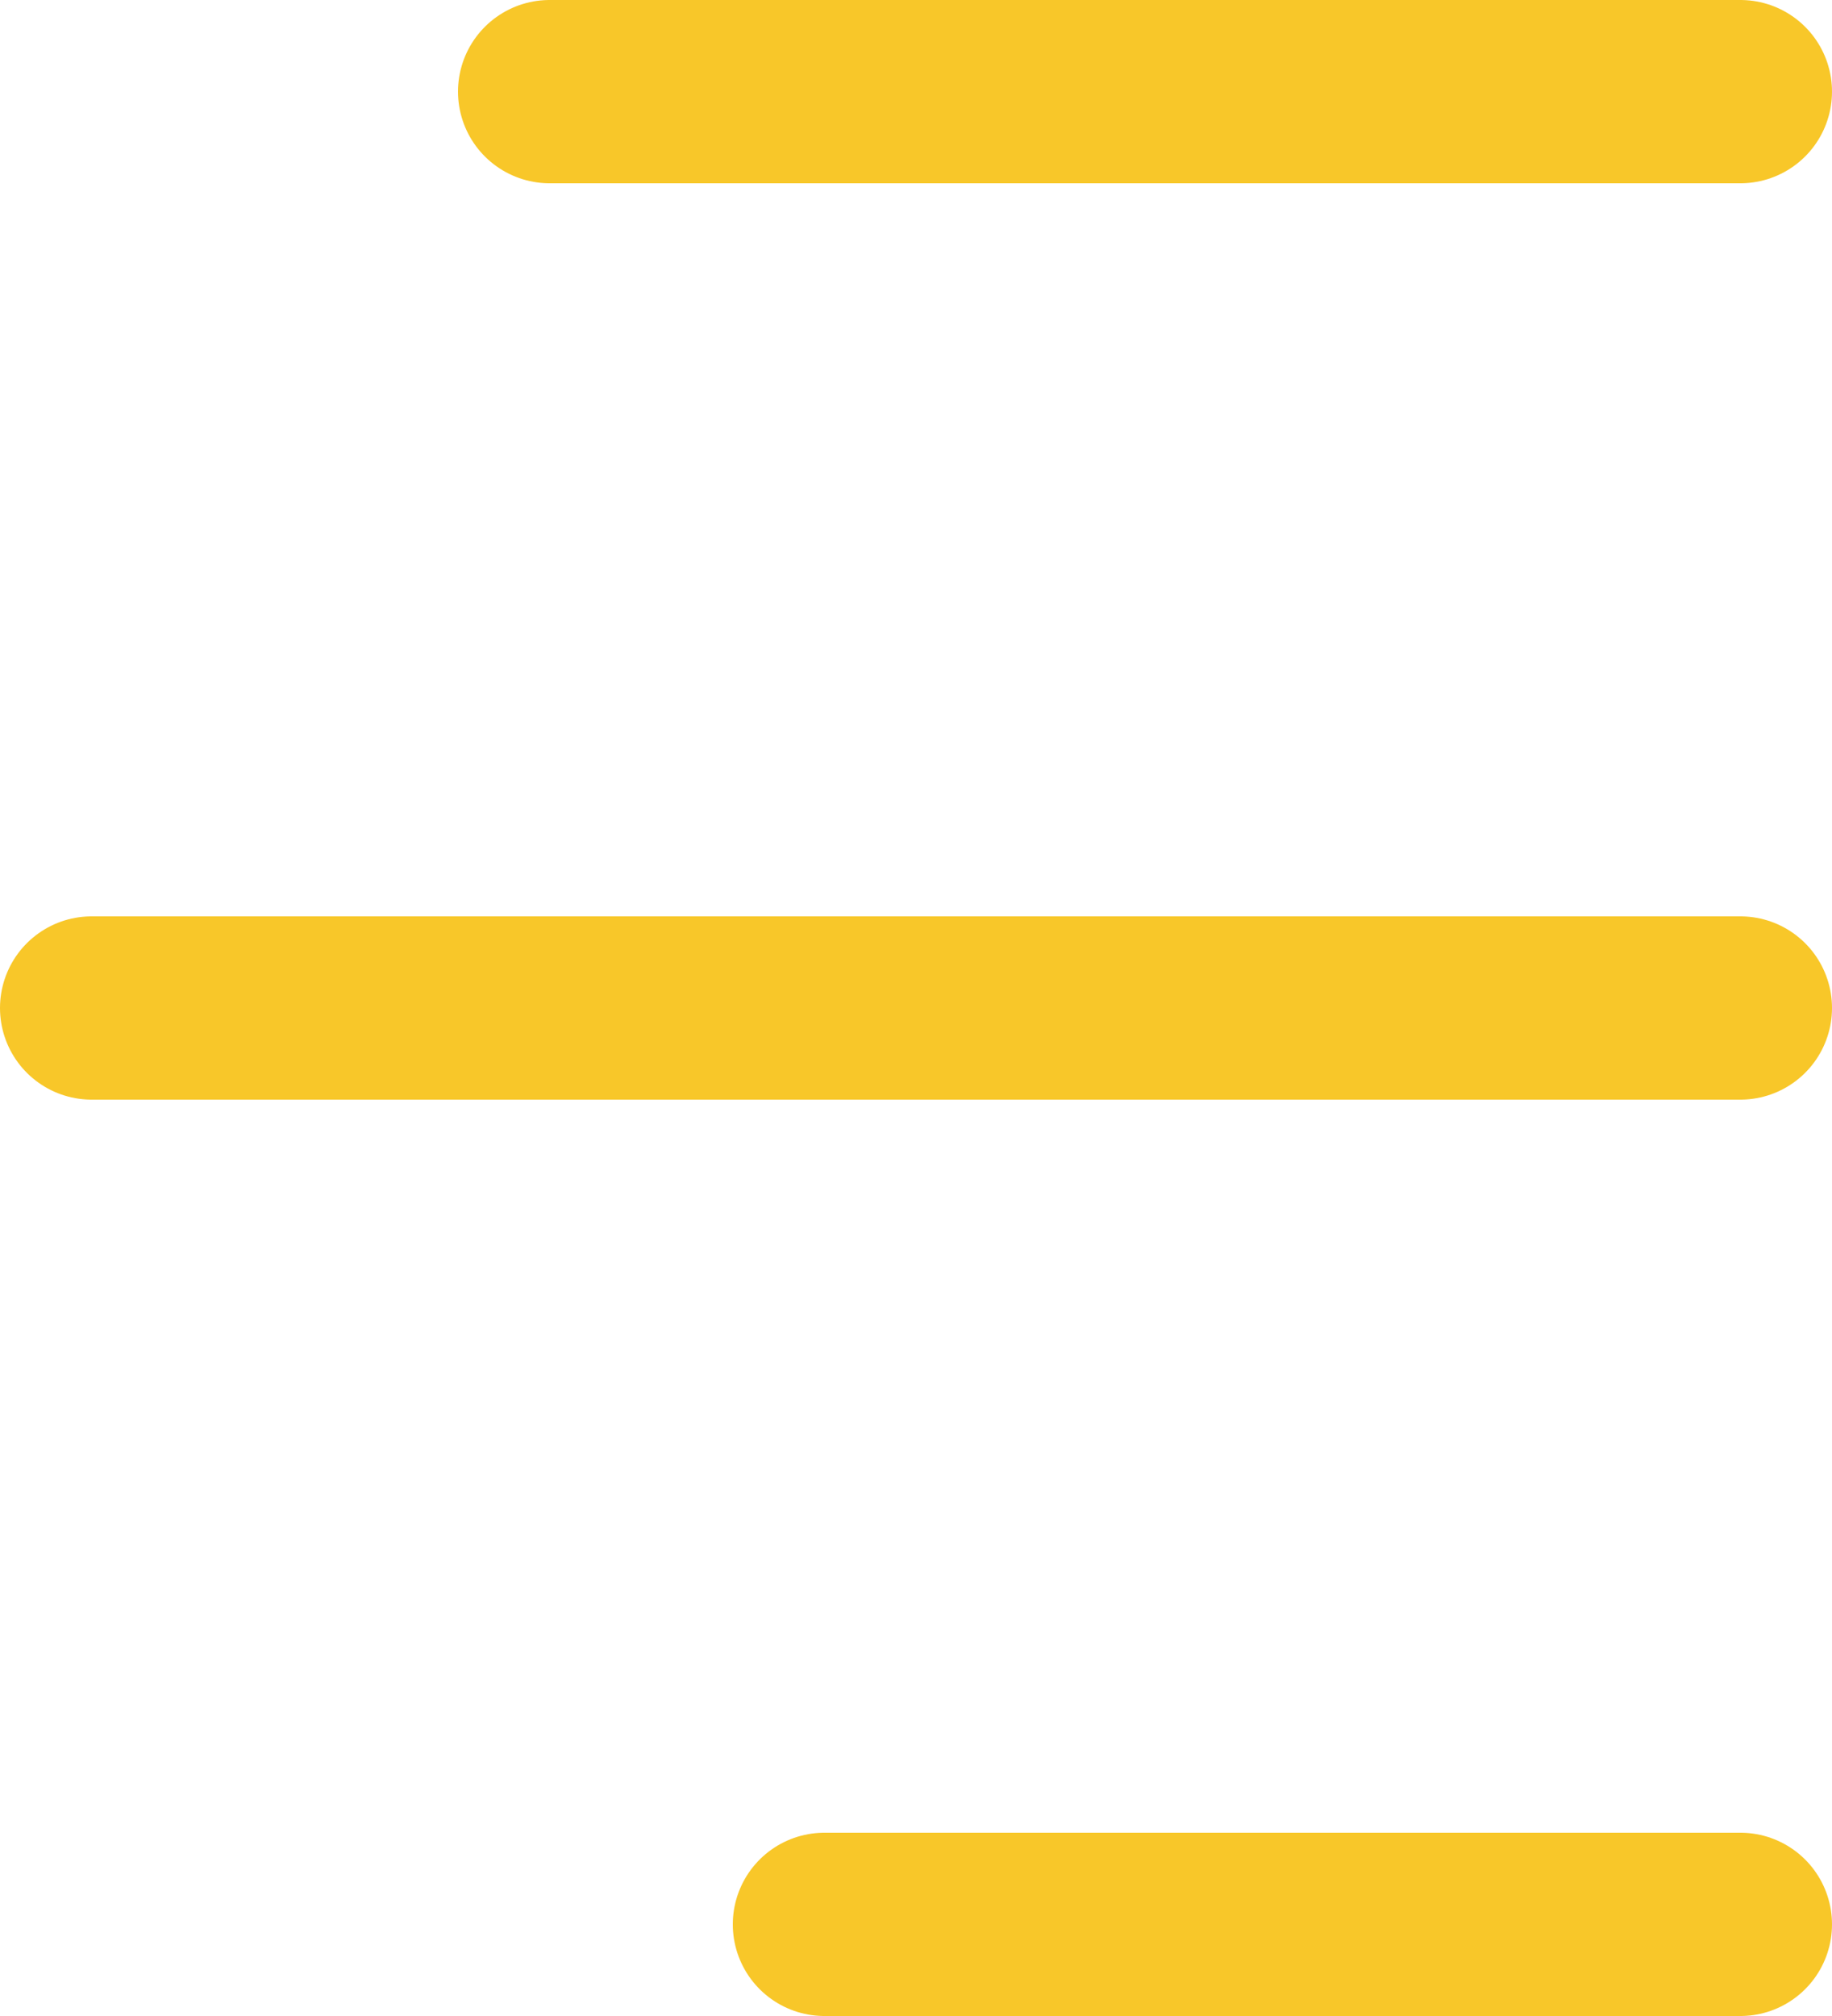 <svg width="30" height="33" viewBox="0 0 30 33" fill="none" xmlns="http://www.w3.org/2000/svg">
<line x1="9" y1="1.5" x2="28.5" y2="1.5" stroke="#F8C729" stroke-width="3" stroke-linecap="round"/>
<line x1="1.5" y1="16.5" x2="28.5" y2="16.5" stroke="#F8C729" stroke-width="3" stroke-linecap="round"/>
<line x1="13.5" y1="31.5" x2="28.5" y2="31.5" stroke="#F8C729" stroke-width="3" stroke-linecap="round"/>
</svg>
